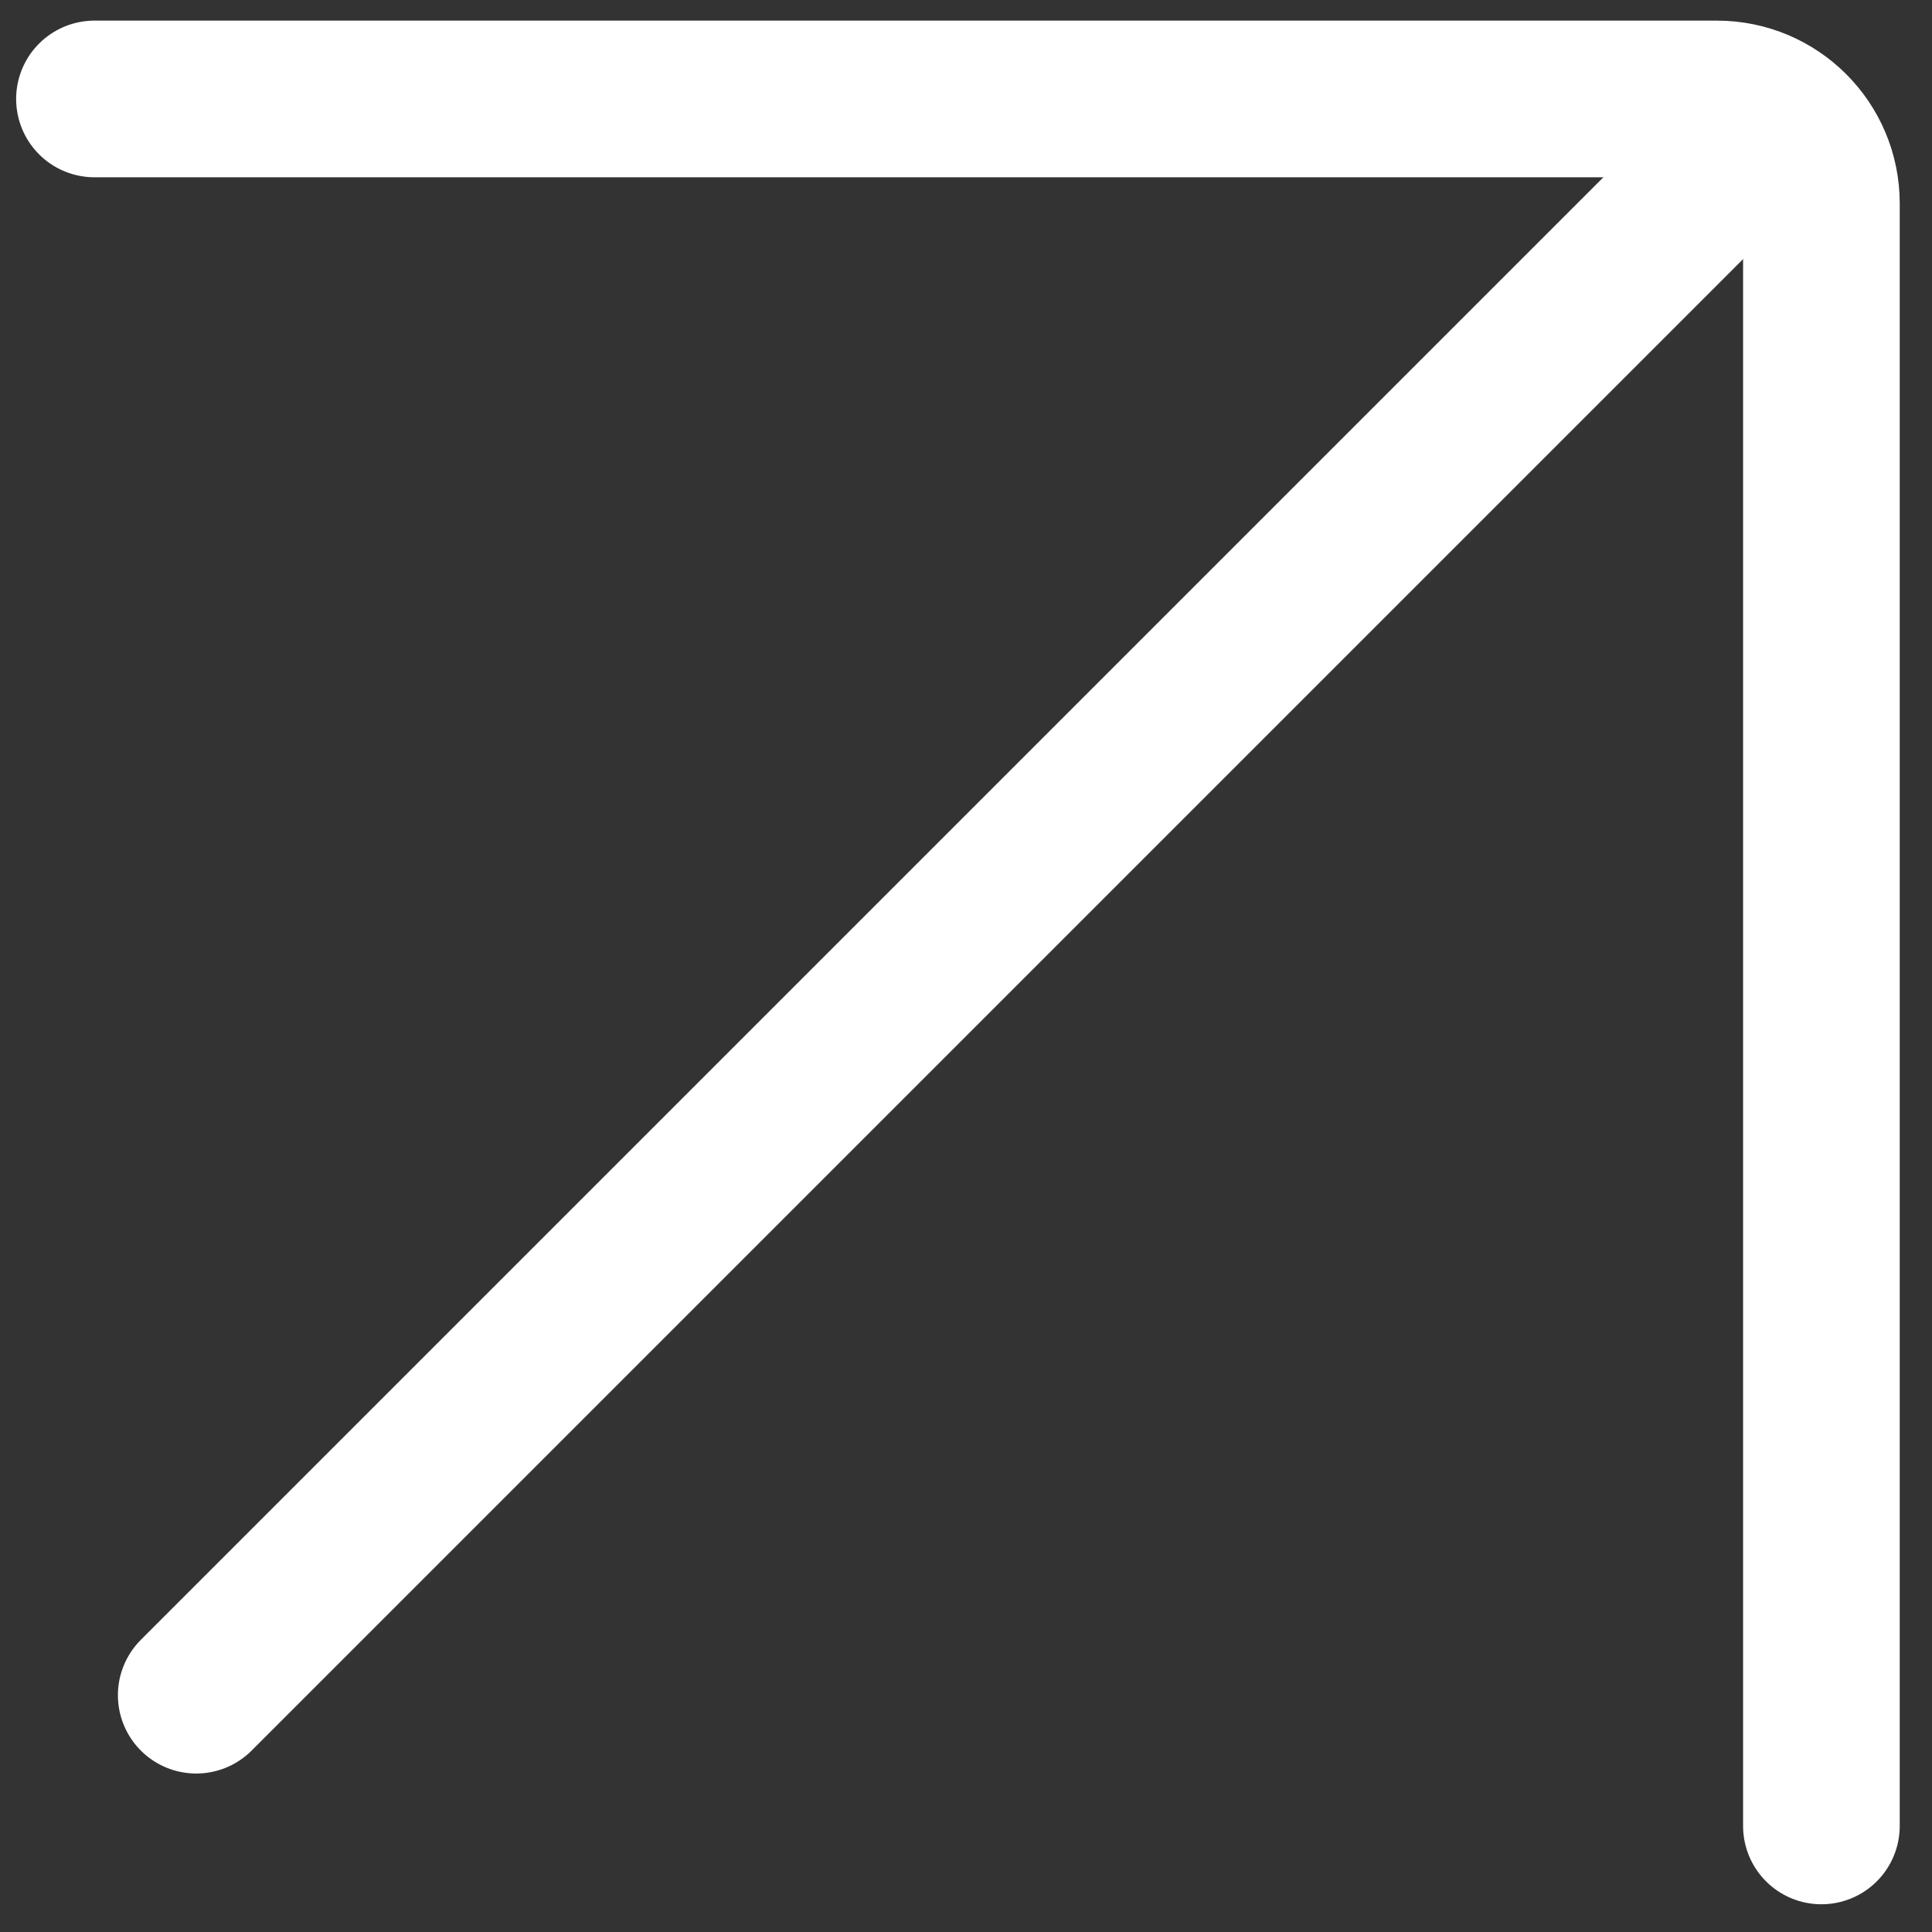 <svg width="37" height="37" viewBox="0 0 37 37" fill="none" xmlns="http://www.w3.org/2000/svg">
<rect x="0" y="0" width="37" height="37" fill="#333333" stroke="none"/>
<path d="M3.758 32.465L32.68 3.543" stroke="white" stroke-width="3" stroke-linecap="round"/>
<path d="M1.809 1.895H32.882C33.987 1.895 34.882 2.791 34.882 3.895V34.969" stroke="white" stroke-width="3" stroke-linecap="round"/>
</svg>
